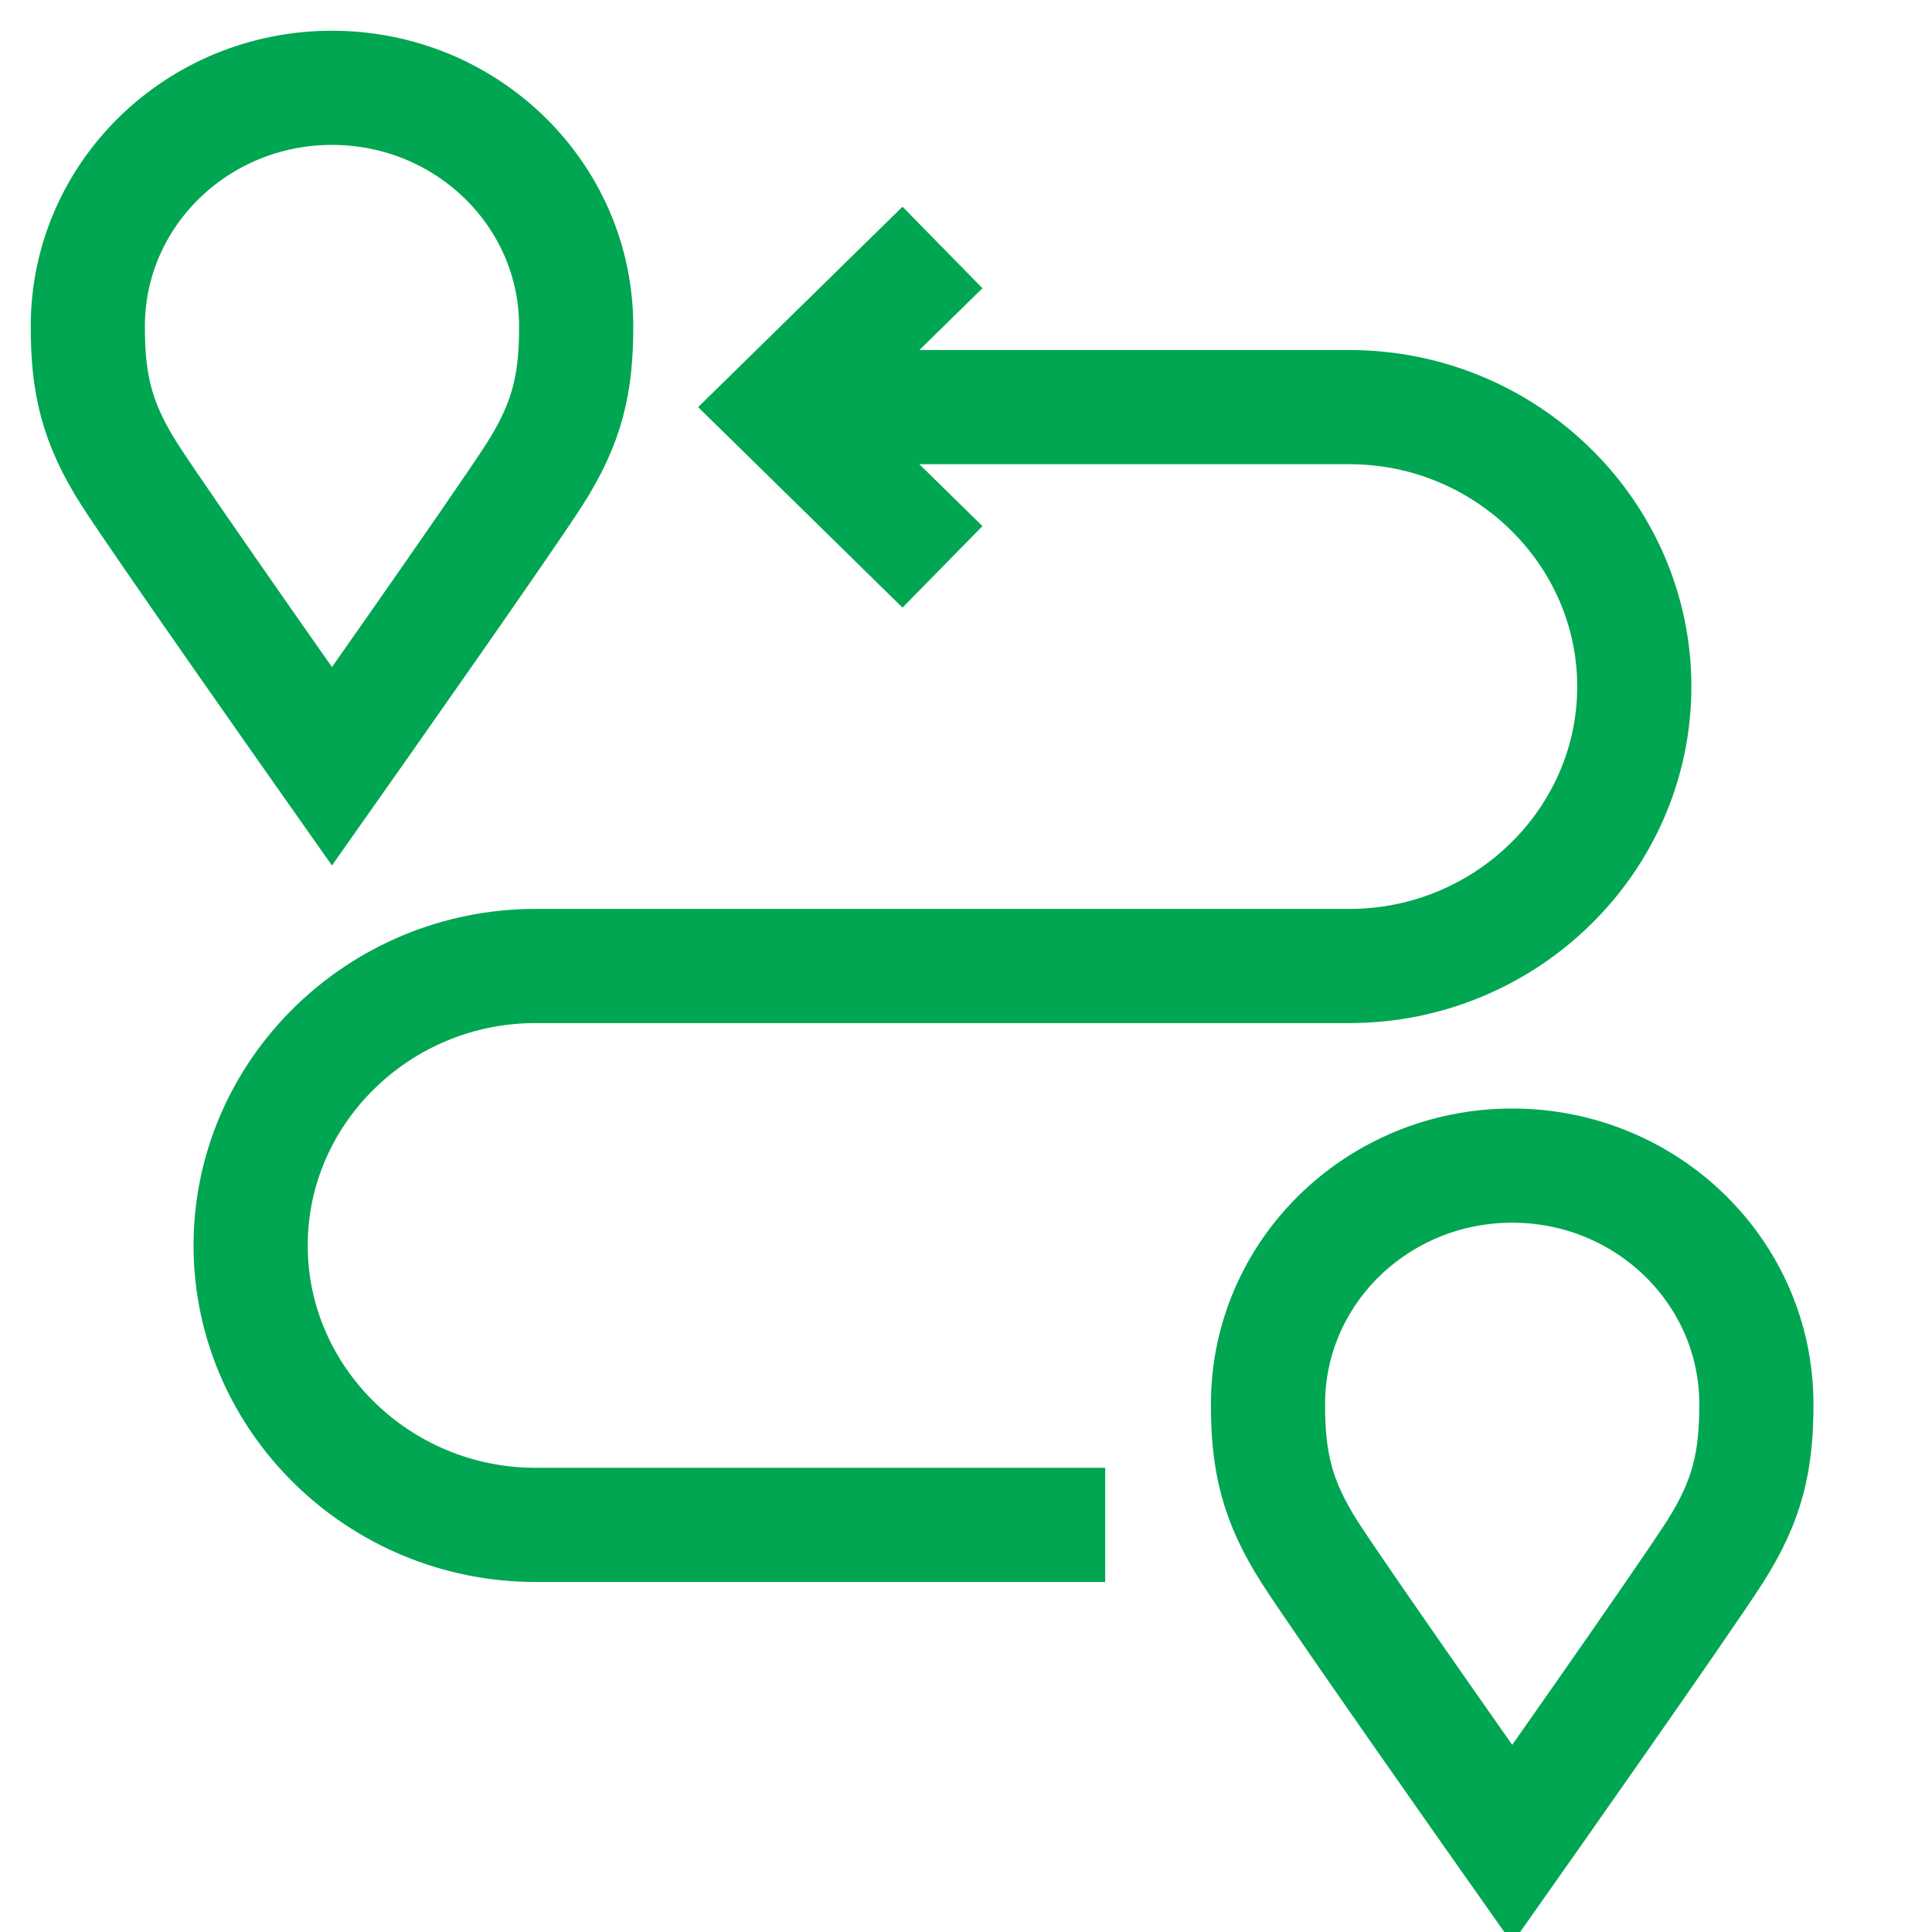 <?xml version="1.0" encoding="UTF-8"?>
<svg width="22px" height="22px" viewBox="0 0 22 22" version="1.1" xmlns="http://www.w3.org/2000/svg" xmlns:xlink="http://www.w3.org/1999/xlink">
    <!-- Generator: Sketch 51.3 (57544) - http://www.bohemiancoding.com/sketch -->
    <title>Artboard@2x</title>
    <desc>Created with Sketch.</desc>
    <defs></defs>
    <g id="Artboard" stroke="none" stroke-width="1" fill="none" fill-rule="evenodd">
        <g id="Group-9" transform="translate(1, 1)" stroke="#00A651" stroke-width="1.3">
            <path d="M2.78,-7.10542736e-15 C4.316,-7.10542736e-15 5.561,1.215 5.561,2.715 C5.562,3.364 5.463,3.813 5.086,4.403 C4.708,4.992 2.78,7.727 2.78,7.727 C2.78,7.727 0.853,4.992 0.475,4.403 C0.098,3.813 -0.001,3.364 1.69406589e-21,2.715 C1.69406589e-21,1.215 1.245,-7.10542736e-15 2.78,-7.10542736e-15 Z" id="Stroke-1"></path>
            <path d="M7.878,3.636 L14.366,3.636 C16.15,3.636 17.61,5.068 17.61,6.818 C17.61,8.568 16.15,10 14.366,10 L5.098,10 C3.313,10 1.854,11.432 1.854,13.182 C1.854,14.932 3.313,16.364 5.098,16.364 L11.585,16.364" id="Stroke-3"></path>
            <path d="M16.22,12.273 C17.755,12.273 19,13.488 19,14.988 C19.001,15.636 18.902,16.086 18.525,16.676 C18.147,17.265 16.22,20 16.22,20 C16.22,20 14.292,17.265 13.914,16.676 C13.537,16.086 13.438,15.636 13.439,14.988 C13.439,13.488 14.684,12.273 16.22,12.273 Z" id="Stroke-5"></path>
            <polyline id="Stroke-7" points="9.732 1.818 7.878 3.636 9.732 5.455"></polyline>
        </g>
    </g>
</svg>
